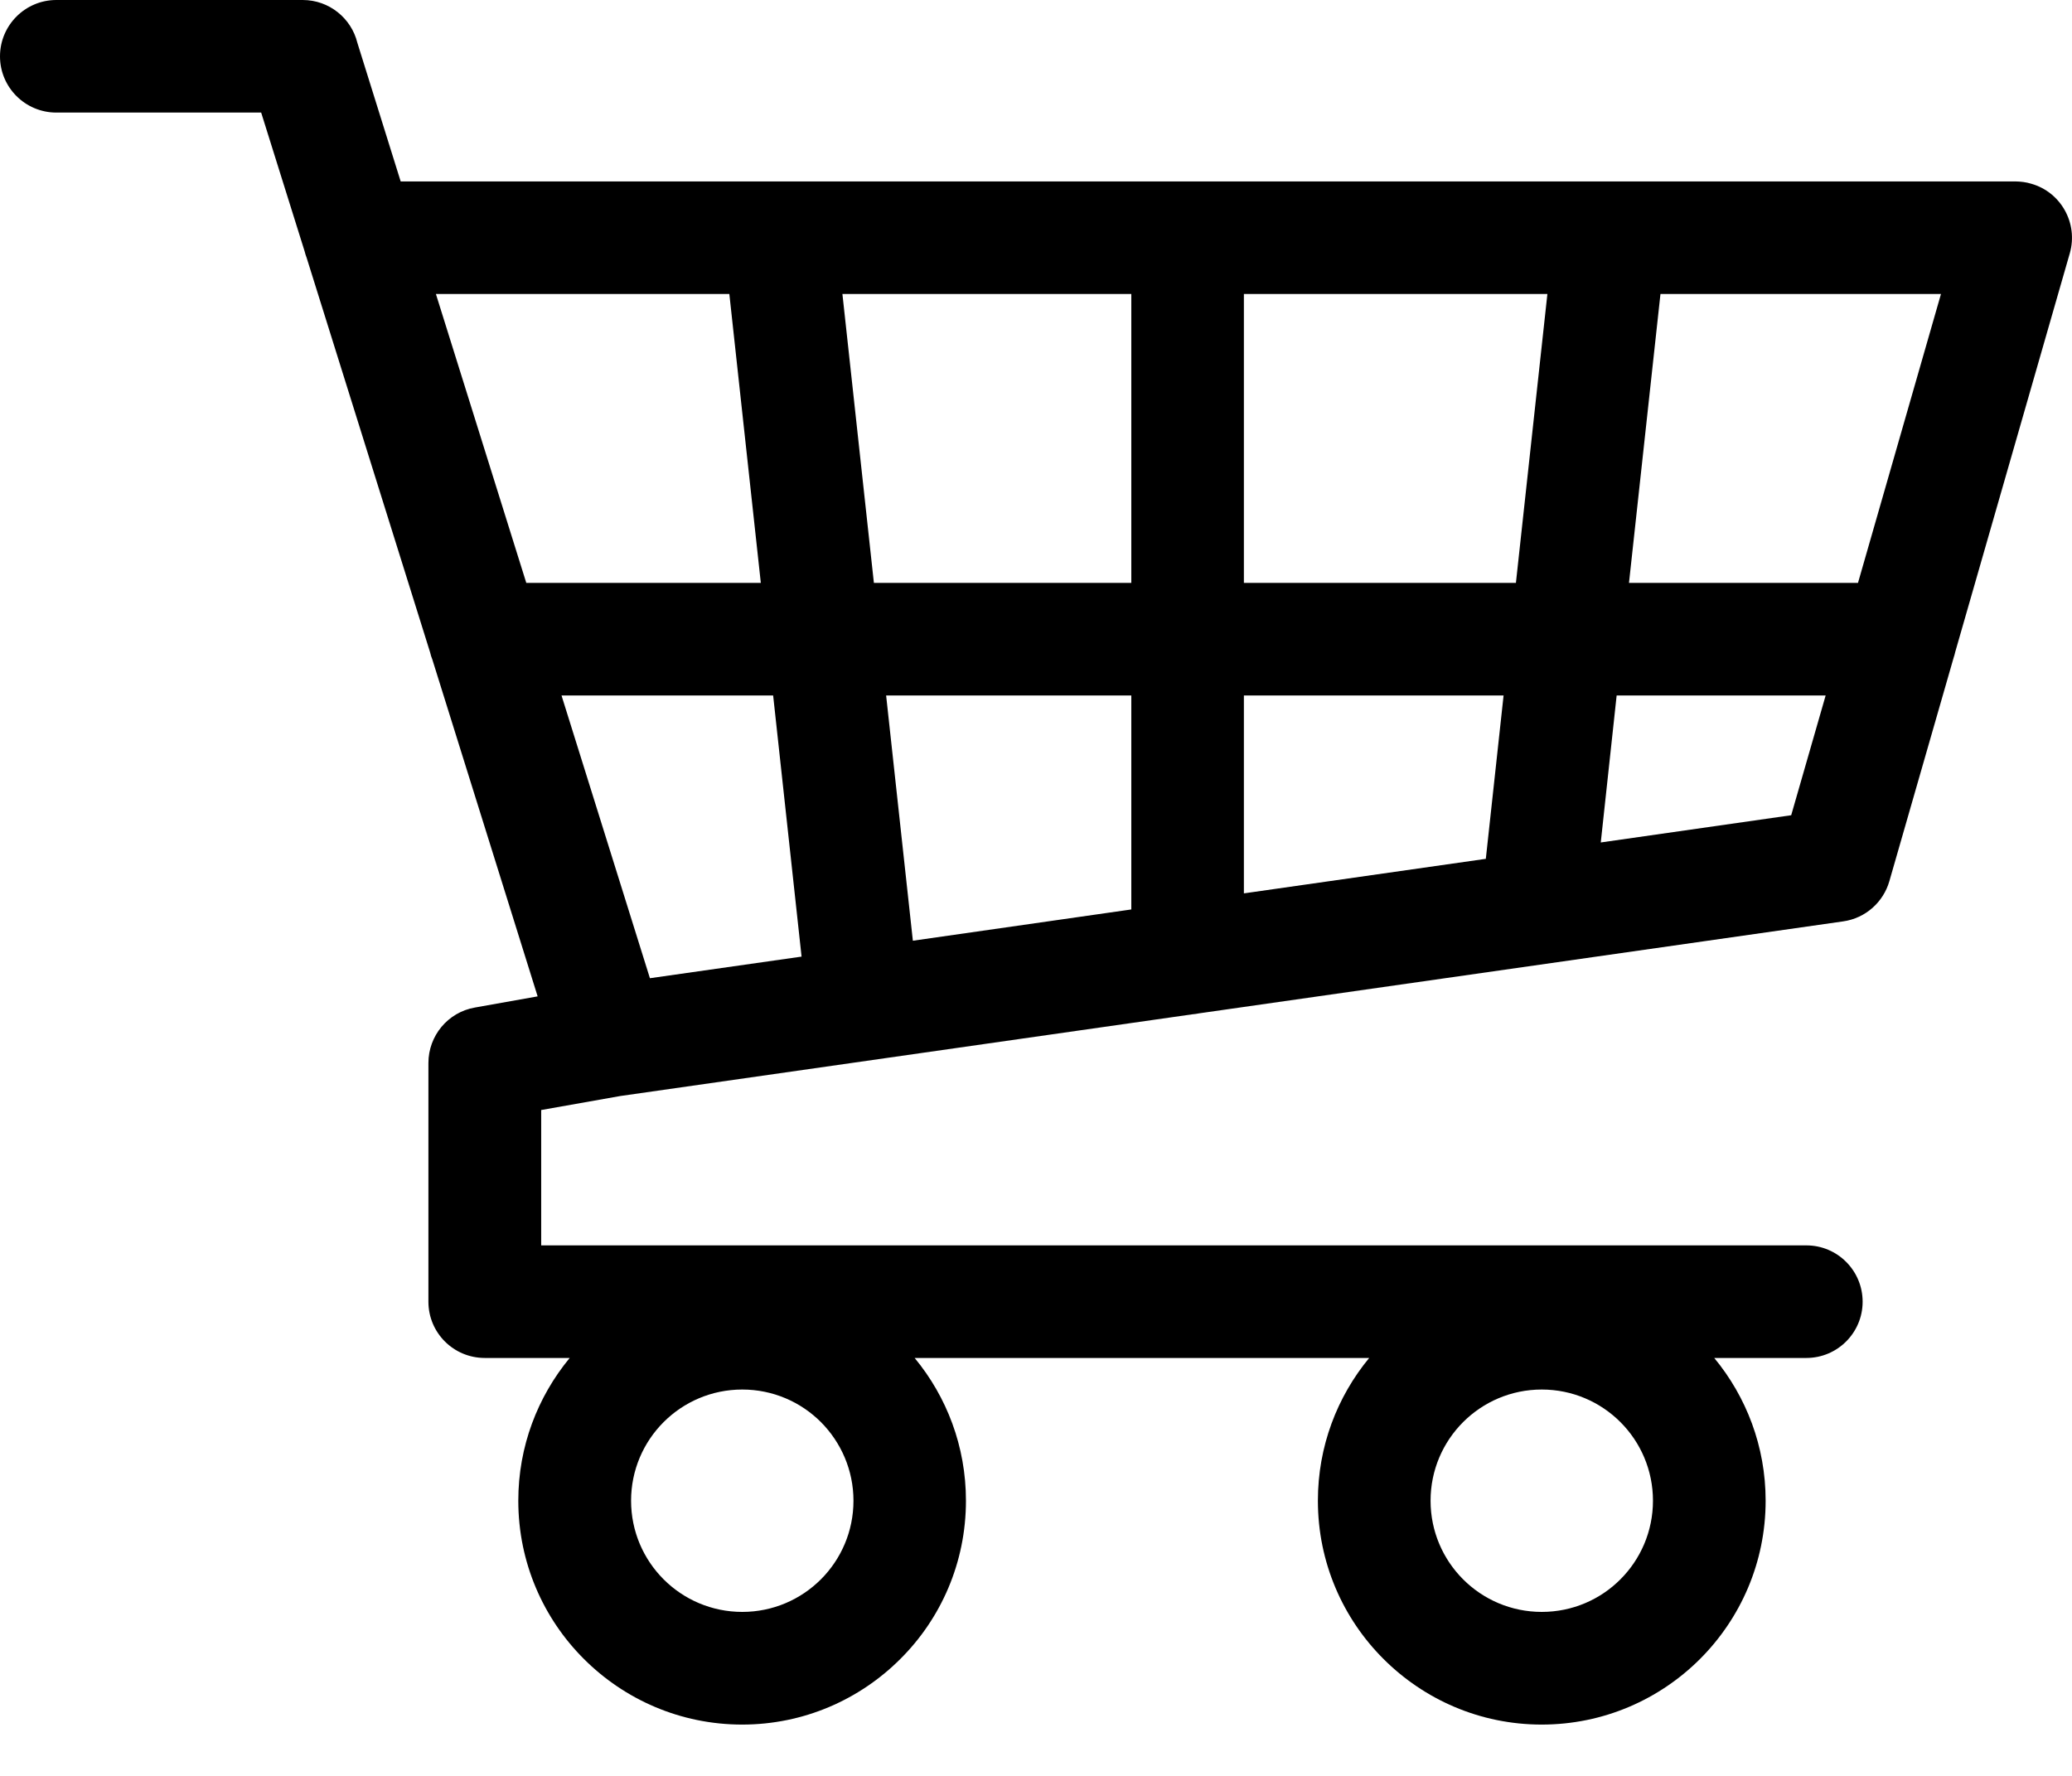 <svg width="21" height="18" viewBox="0 0 21 18" fill="none" xmlns="http://www.w3.org/2000/svg">
<path d="M0.571 1.141C0.256 1.141 0 0.886 0 0.571C0 0.256 0.256 0 0.571 0H3.068C3.336 0 3.561 0.185 3.622 0.434L4.061 1.839H12.037H20.43C20.481 1.84 20.534 1.846 20.586 1.862C20.888 1.947 21.064 2.263 20.978 2.566L19.816 6.61C19.812 6.629 19.807 6.647 19.801 6.664L19.149 8.931C19.089 9.141 18.91 9.307 18.68 9.339L12.153 10.271C12.13 10.276 12.107 10.279 12.083 10.281L6.287 11.109L5.485 11.251V12.623H18.308C18.623 12.623 18.878 12.879 18.878 13.194C18.878 13.509 18.622 13.764 18.308 13.764H17.374C17.699 14.157 17.895 14.661 17.895 15.211C17.895 15.838 17.64 16.405 17.23 16.815C16.82 17.225 16.252 17.48 15.625 17.48C14.999 17.48 14.432 17.225 14.022 16.815C13.611 16.405 13.357 15.837 13.357 15.211C13.357 14.661 13.552 14.158 13.877 13.764H9.27C9.595 14.157 9.79 14.661 9.79 15.211C9.79 15.838 9.537 16.405 9.125 16.815C8.715 17.225 8.148 17.48 7.522 17.48C6.895 17.48 6.328 17.225 5.918 16.815C5.507 16.405 5.253 15.837 5.253 15.211C5.253 14.661 5.449 14.158 5.774 13.764H4.913C4.597 13.764 4.342 13.509 4.342 13.194V10.774C4.342 10.501 4.537 10.26 4.814 10.212L5.449 10.099L4.381 6.682C4.372 6.661 4.365 6.638 4.36 6.615L3.108 2.613C3.099 2.591 3.093 2.569 3.087 2.546L2.647 1.141H0.569L0.571 1.141ZM5.334 5.908H7.711L7.392 2.98H4.418L5.334 5.908ZM8.857 5.908H11.466V2.98H8.538L8.857 5.908H8.857ZM12.607 5.908H15.364L15.683 2.98H12.607V5.908ZM16.51 5.908H18.831L19.672 2.98H16.829L16.51 5.908ZM18.503 7.049H16.385L16.224 8.539L18.154 8.263L18.503 7.05L18.503 7.049ZM15.239 7.049H12.607V9.055L15.059 8.705L15.239 7.049ZM11.466 7.049H8.981L9.252 9.535L11.466 9.218V7.049H11.466ZM7.836 7.049H5.691L6.587 9.915L8.124 9.696L7.836 7.05V7.049ZM16.423 14.414C16.219 14.21 15.937 14.084 15.626 14.084C15.315 14.084 15.033 14.21 14.829 14.414C14.625 14.618 14.499 14.9 14.499 15.211C14.499 15.522 14.625 15.804 14.829 16.008C15.033 16.212 15.315 16.338 15.626 16.338C15.937 16.338 16.22 16.212 16.423 16.008C16.627 15.804 16.753 15.522 16.753 15.211C16.753 14.9 16.627 14.618 16.423 14.414ZM8.32 14.414C8.116 14.21 7.834 14.084 7.523 14.084C7.212 14.084 6.93 14.21 6.726 14.414C6.522 14.618 6.396 14.9 6.396 15.211C6.396 15.522 6.522 15.804 6.726 16.008C6.93 16.212 7.212 16.338 7.523 16.338C7.834 16.338 8.116 16.212 8.32 16.008C8.524 15.804 8.65 15.522 8.65 15.211C8.65 14.9 8.523 14.618 8.32 14.414Z" fill="black"/>
</svg>
